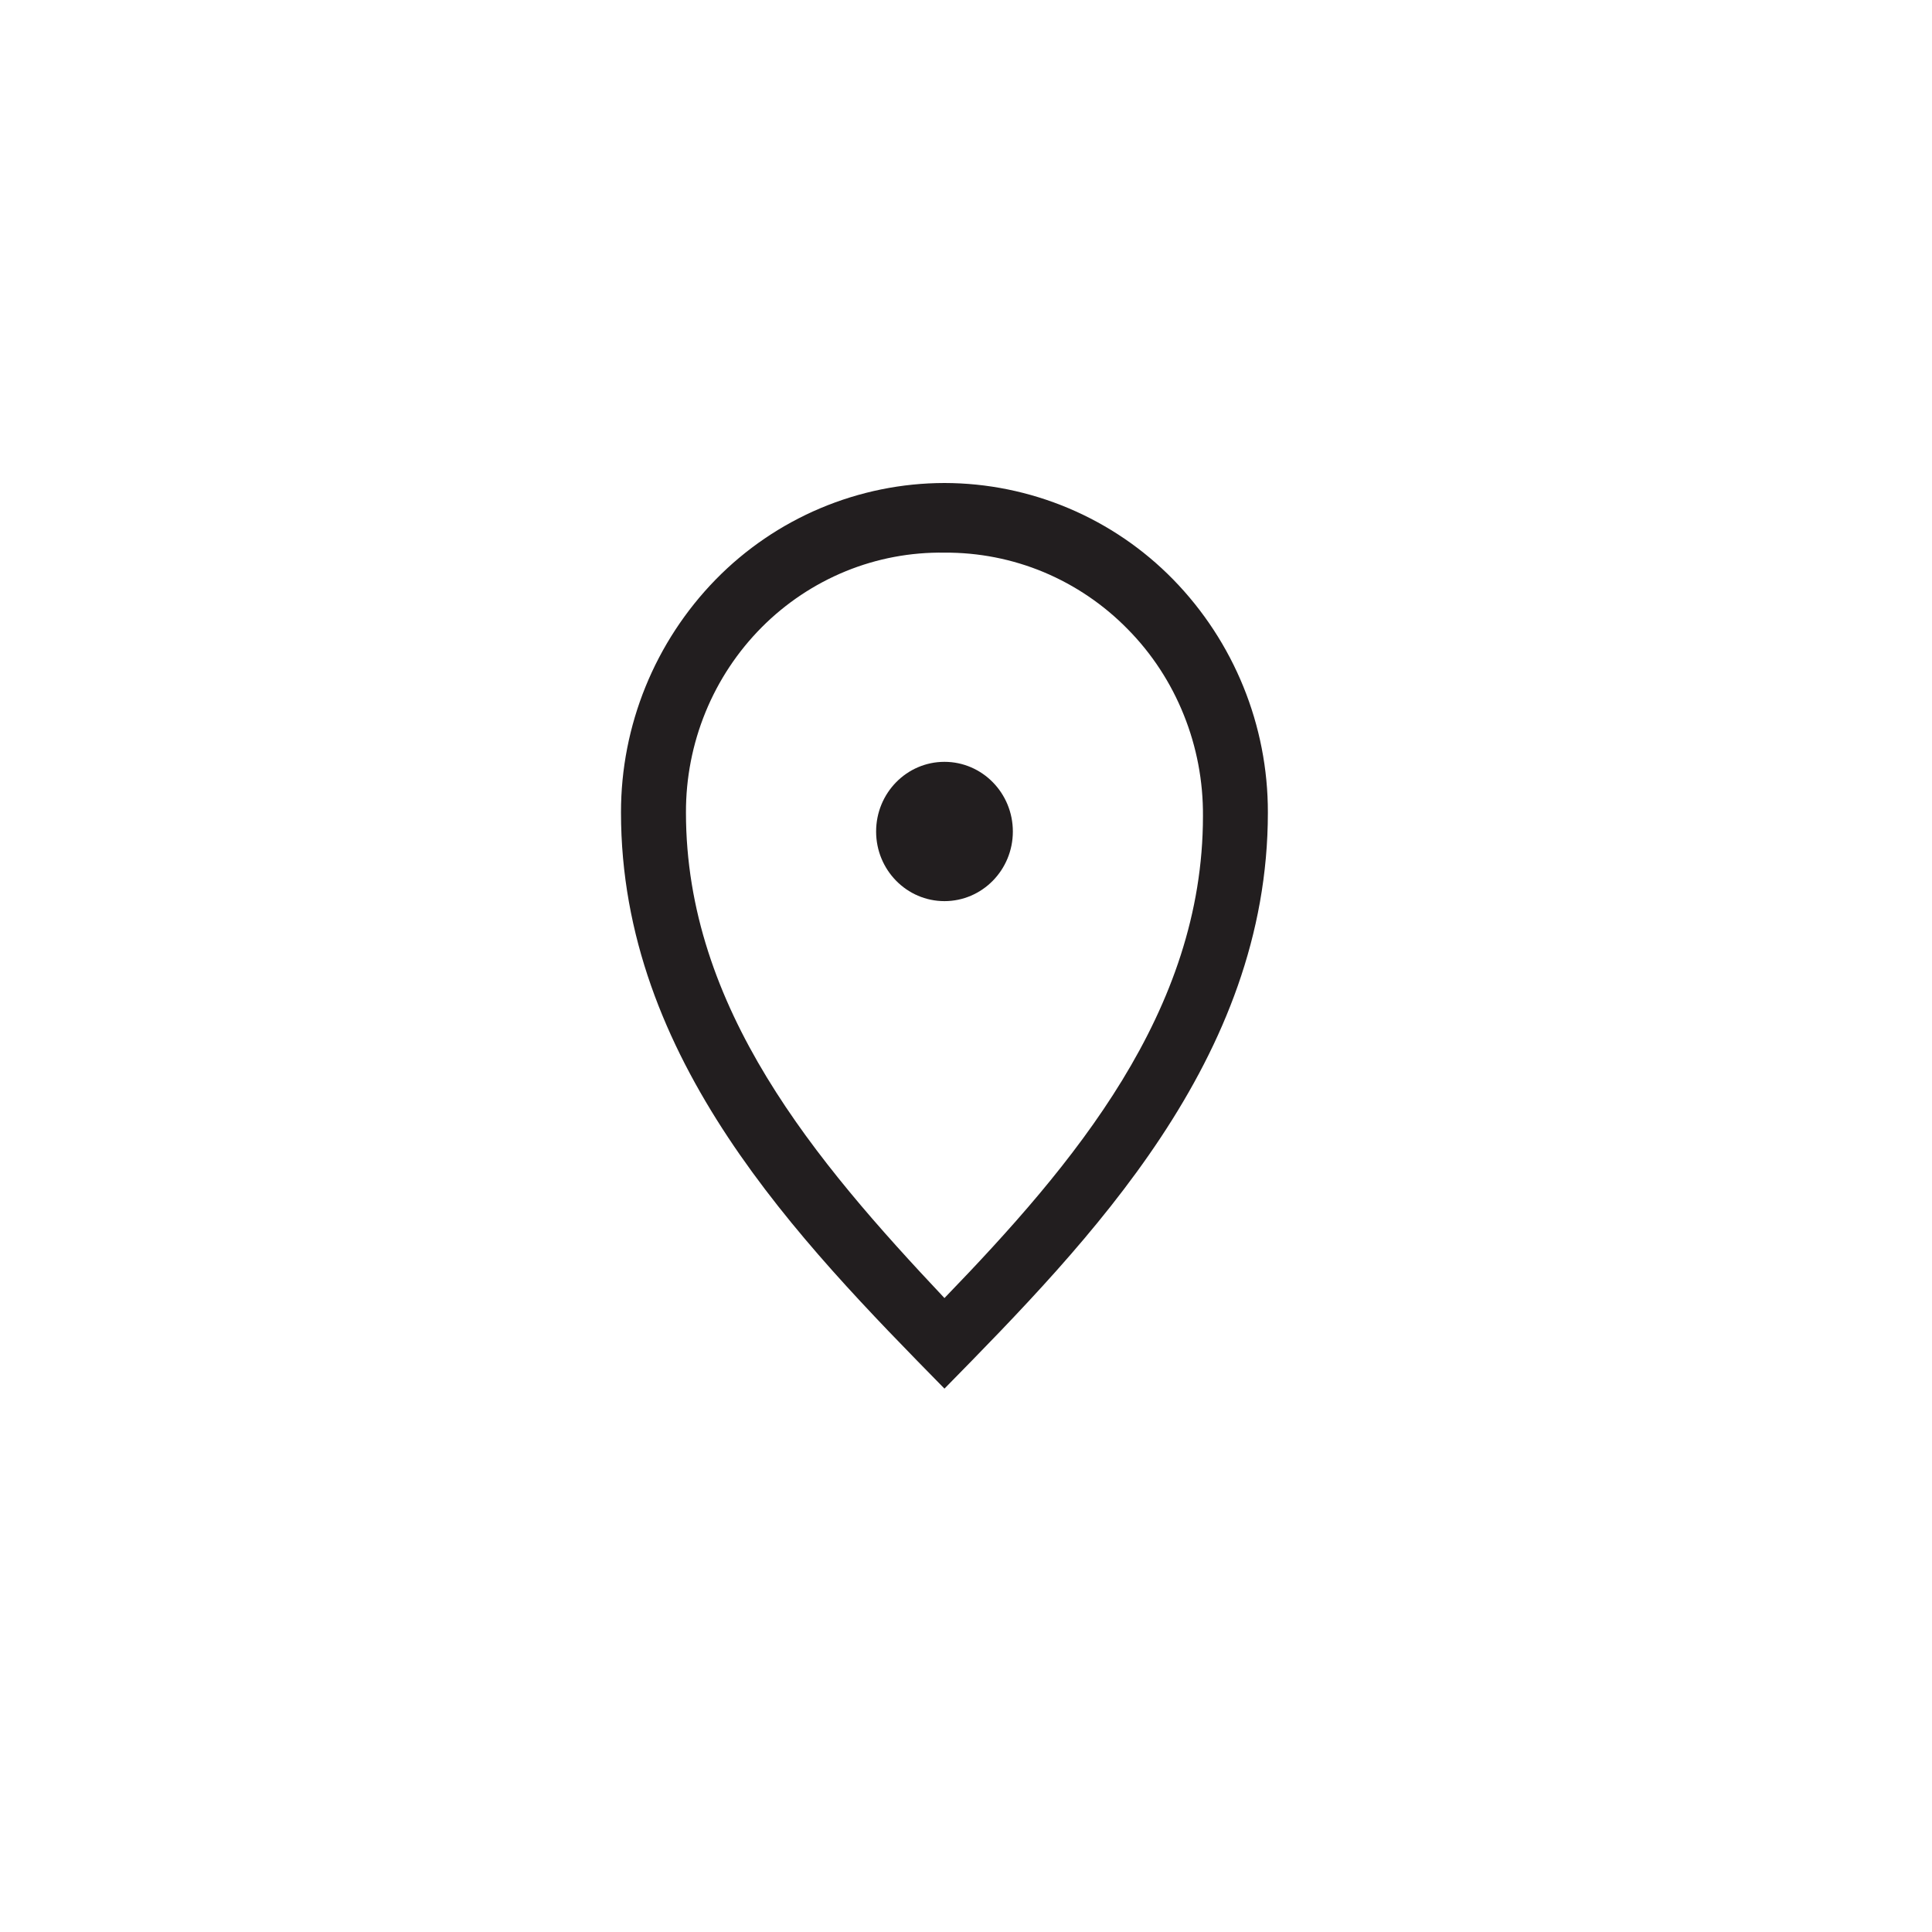 <svg width="40" height="40" viewBox="0 0 40 40" fill="none" xmlns="http://www.w3.org/2000/svg">
<mask id="mask0_7195_19052" style="mask-type:luminance" maskUnits="userSpaceOnUse" x="7" y="7" width="26" height="26">
<path d="M7.5 7.5H32.5V32.5H7.5V7.5Z" fill="white"/>
</mask>
<g mask="url(#mask0_7195_19052)">
<path d="M26.25 16.822C26.253 15.02 25.549 13.288 24.29 11.998C23.673 11.367 22.936 10.865 22.123 10.522C21.31 10.179 20.436 10.001 19.554 10C18.671 10.001 17.798 10.179 16.985 10.522C16.172 10.865 15.435 11.367 14.818 11.998C13.559 13.288 12.855 15.02 12.857 16.822C12.857 21.928 16.538 25.678 19.554 28.75C22.57 25.678 26.25 21.928 26.25 16.822ZM19.554 11.442C20.259 11.437 20.958 11.574 21.608 11.845C22.262 12.119 22.854 12.521 23.349 13.027C23.849 13.533 24.243 14.137 24.509 14.801C24.777 15.466 24.911 16.177 24.906 16.895C24.906 20.947 22.23 24.105 19.554 26.875C16.878 24.034 14.202 20.875 14.202 16.822C14.2 16.11 14.337 15.403 14.607 14.744C14.876 14.086 15.272 13.489 15.77 12.988C16.266 12.489 16.857 12.094 17.509 11.827C18.157 11.562 18.853 11.431 19.554 11.442Z" fill="#221E1F"/>
<path d="M19.554 18.657C20.336 18.657 20.97 18.011 20.97 17.216C20.97 16.419 20.336 15.773 19.554 15.773C18.772 15.773 18.139 16.419 18.139 17.216C18.139 18.011 18.772 18.657 19.554 18.657Z" fill="#221E1F"/>
</g>
</svg>
